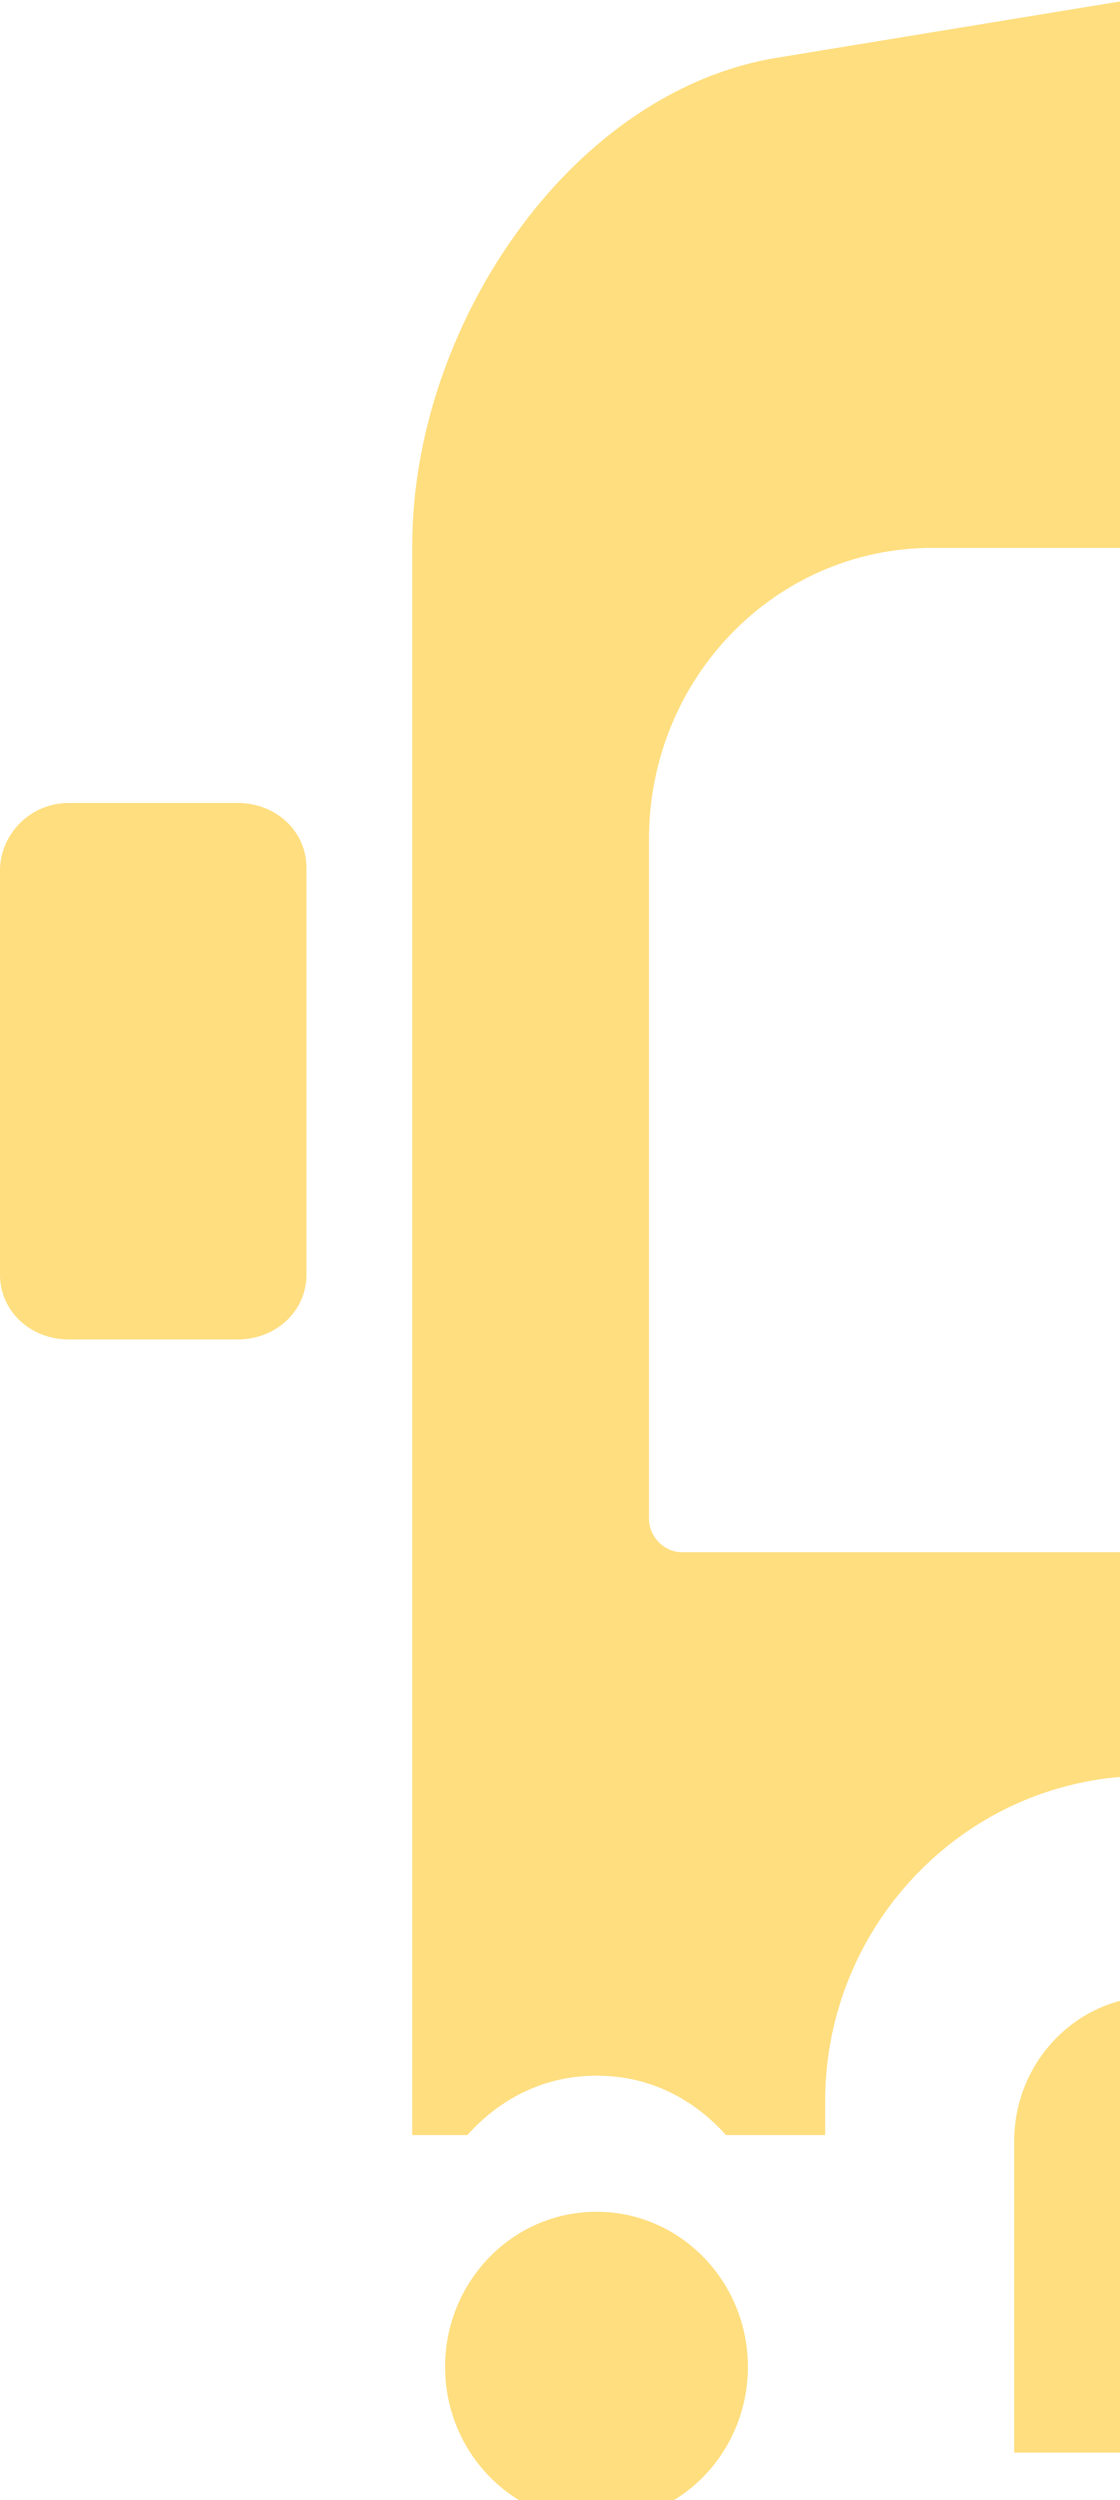 <svg width="307" height="685" viewBox="0 0 307 685" xmlns="http://www.w3.org/2000/svg">
    <path d="M163.5 606c22.92 0 41.5 19.028 41.5 42.5S186.42 691 163.5 691 122 671.972 122 648.5s18.58-42.5 41.5-42.5zm585 0c22.92 0 41.5 19.028 41.5 42.5S771.42 691 748.5 691 707 671.972 707 648.5s18.58-42.5 41.5-42.5zm-142.907-59c21.086 0 37.654 17.08 38.407 39.596V672H278v-85.404C278 564.857 295.321 547 316.407 547h289.186zM632.147 2.052l81.495 13.954C770.989 25.308 812.49 90.424 814 148.564V585h-29.428c-9.055-10.078-21.129-16.28-35.465-16.28-14.337 0-26.41 6.202-35.465 16.28h-12.074v-9.302c0-49.613-39.992-89.148-88.285-89.148H314.471c-49.047 0-88.285 40.31-88.285 89.148V585h-27.164c-9.055-10.078-21.129-16.28-35.465-16.28-14.337 0-26.41 6.202-35.465 16.28H113V149.34c0-58.916 42.256-123.257 98.85-133.334l89.794-14.73c109.413-17.829 221.09-17.829 330.503.776zm43.766 148.063H255.615c-43.011 0-77.722 35.659-77.722 79.845v186.047c0 5.426 4.528 9.302 9.055 9.302h551.595c5.282 0 9.054-4.65 9.054-9.302V223.758c0-41.085-32.446-73.643-71.684-73.643zM554.426 47.013H373.328c-8.3 0-14.337 6.202-14.337 14.73V97.4c0 7.752 6.792 14.729 14.337 14.729h181.098c8.3 0 14.337-6.202 14.337-14.729V61.742c0-7.752-6.791-14.729-14.337-14.729zM18.92 220H65.08C75.676 220 84 227.737 84 237.795v111.41C84 359.263 75.676 367 65.081 367H18.92C8.324 367 0 359.263 0 349.205V238.568C0 228.511 8.324 220 18.919 220z" fill="#FFBF00" fill-rule="nonzero" fill-opacity=".5"/>
</svg>
